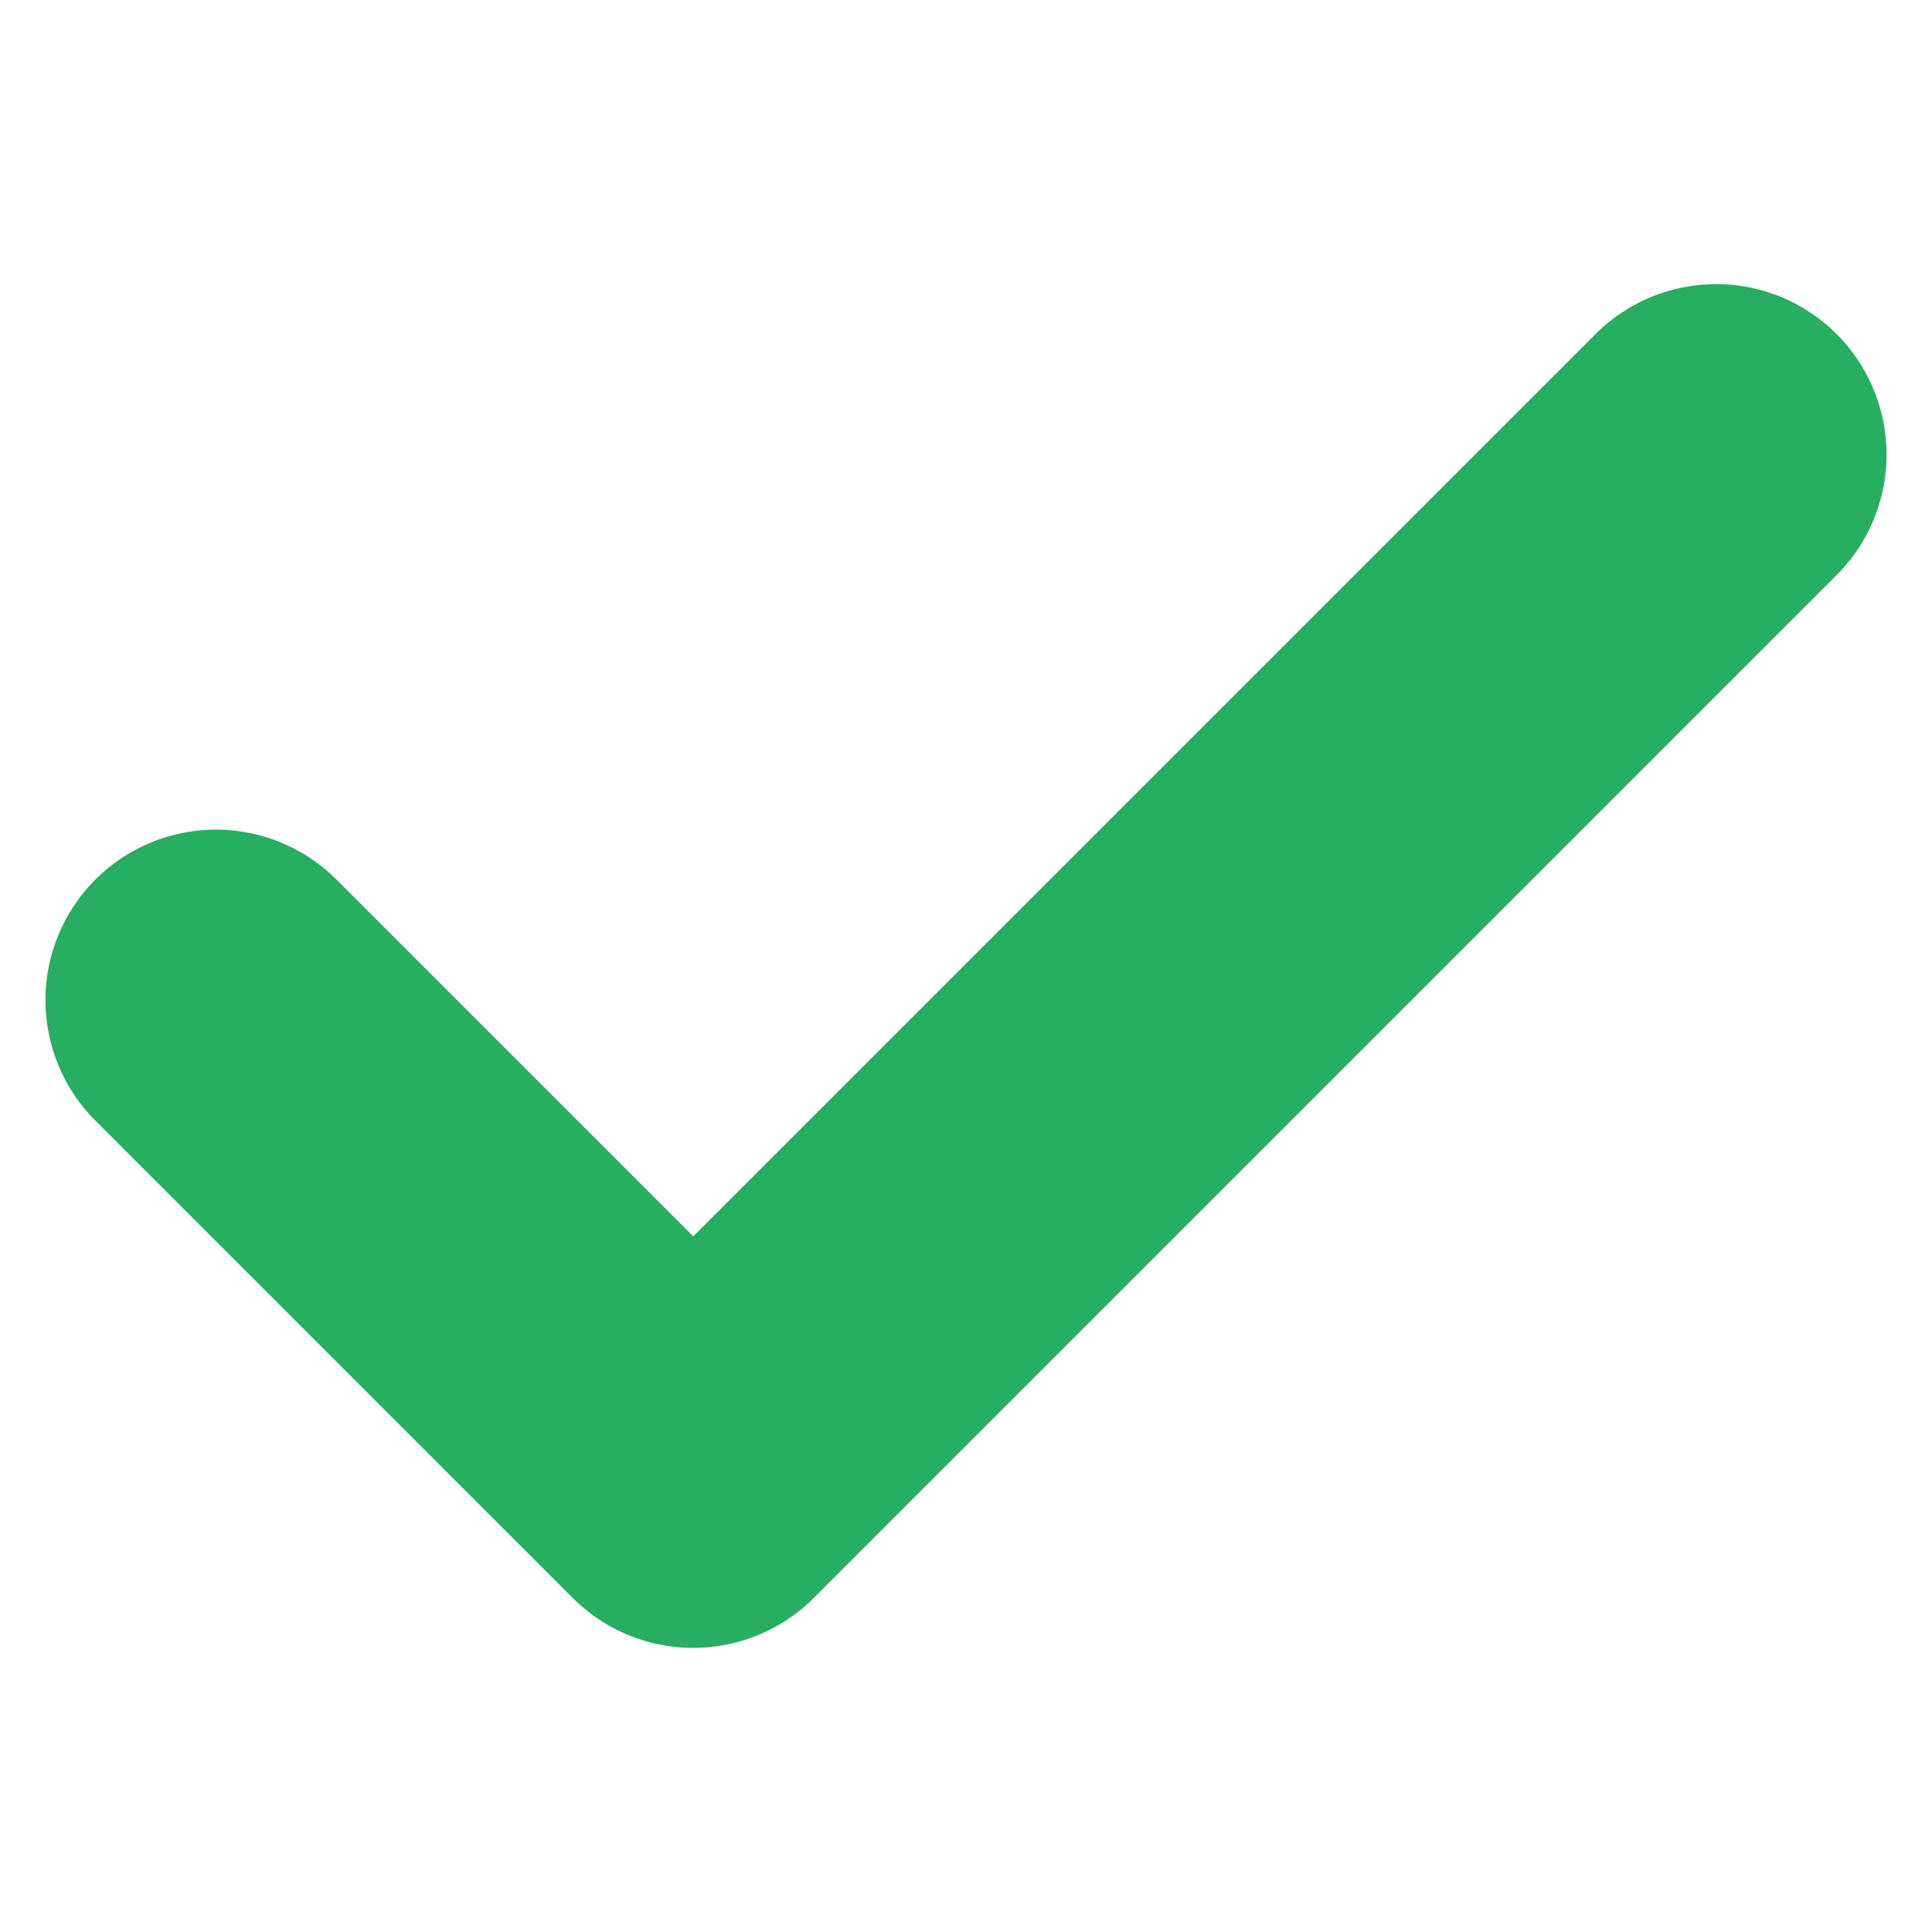 <?xml version="1.0" encoding="utf-8"?>
<!-- Generator: Adobe Illustrator 23.1.1, SVG Export Plug-In . SVG Version: 6.00 Build 0)  -->
<svg version="1.1" id="Layer_1" xmlns="http://www.w3.org/2000/svg" xmlns:xlink="http://www.w3.org/1999/xlink" x="0px" y="0px"
	 width="17px" height="17px" viewBox="0 0 17 17" enable-background="new 0 0 17 17" xml:space="preserve">
<polyline fill="none" stroke="#27AE60" stroke-width="3" stroke-linecap="round" stroke-linejoin="round" stroke-miterlimit="10" points="
	15.1,4 6.1,13 1.9,8.8 "/>
</svg>
